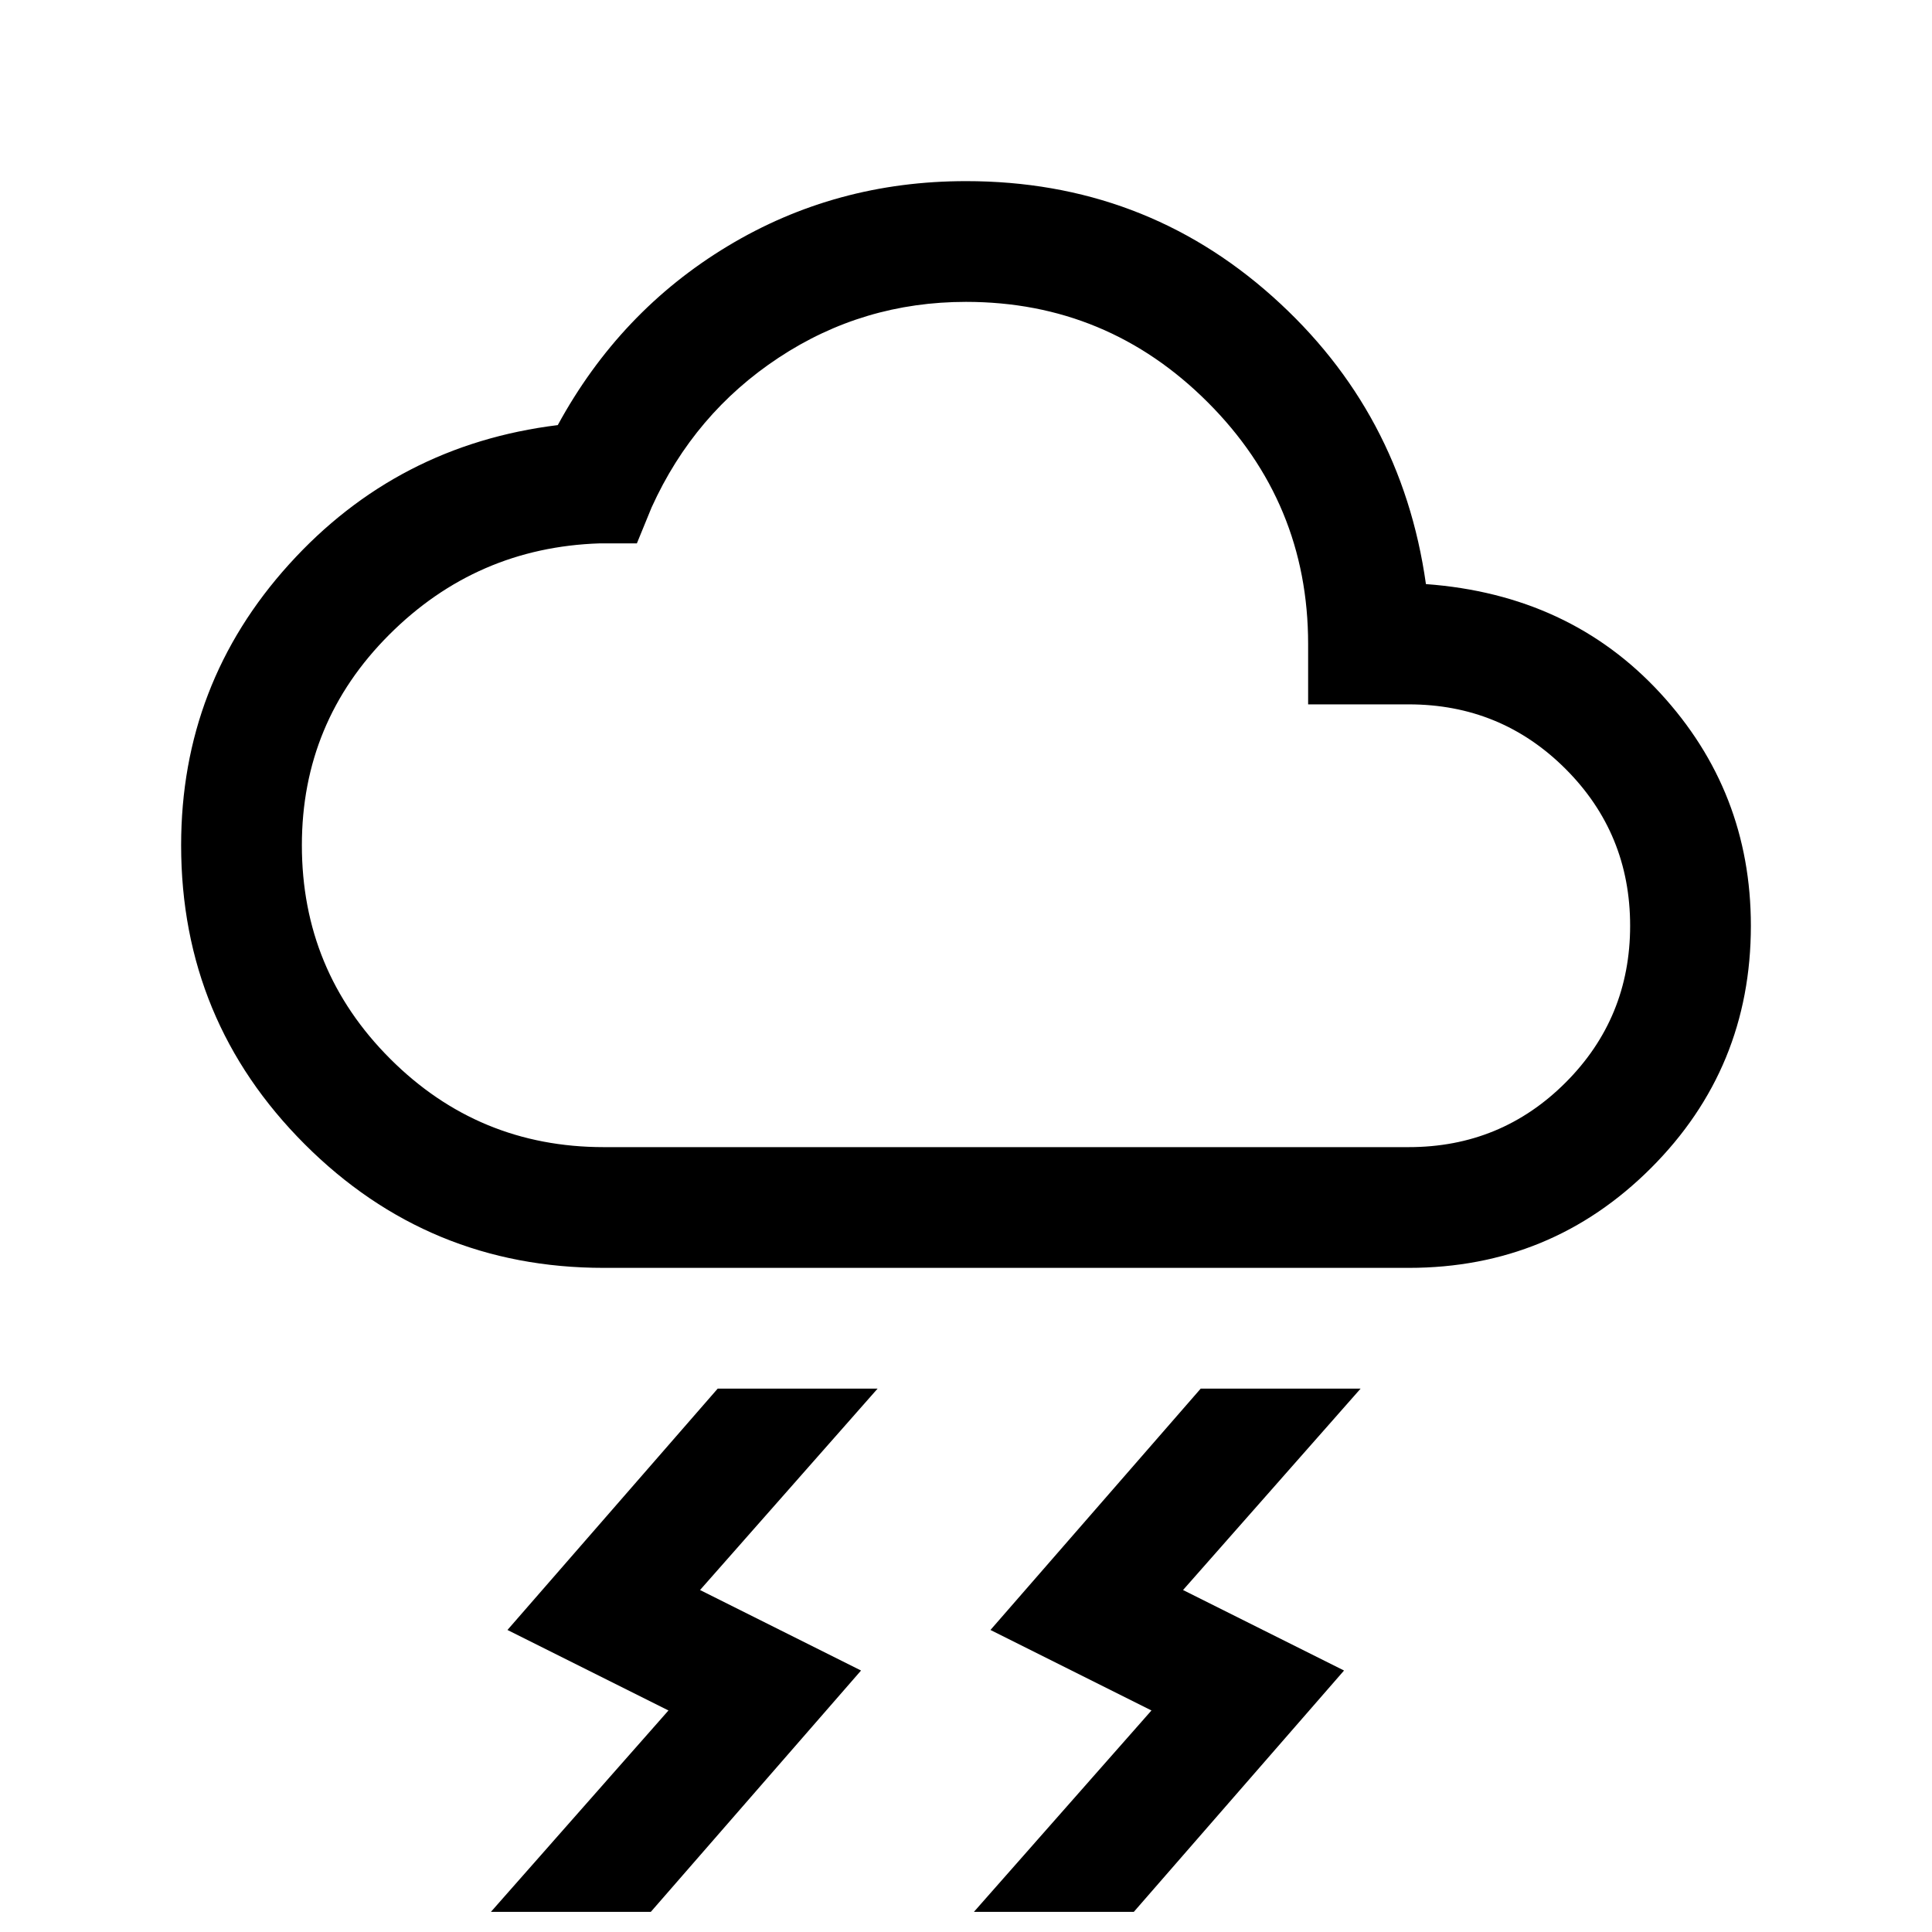 <svg xmlns="http://www.w3.org/2000/svg" height="24" viewBox="0 96 960 960" width="24"><path d="m483.925 1046 88.23-100.077-80-40 104.461-119.922h79.459l-88.23 100.076 80 40L563.384 1046h-79.459Zm-240 0 88.23-100.077-80-40 104.461-119.922h79.459l-88.23 100.076 80 40L323.384 1046h-79.459ZM300 725.999q-87.154 0-148.576-61.423Q90.001 603.154 90.001 516q0-80.307 53.653-139.615 53.654-59.307 133.5-69.154 30.846-56.615 84.423-88.923Q415.154 186.001 480 186.001q88.077 0 152.269 57.307 64.192 57.308 76.269 142.923 71.308 5.231 116.384 54.116Q869.999 489.231 869.999 556q0 70.769-49.615 120.384Q770.769 725.999 700 725.999H300Zm0-59.998h400q45.846 0 77.924-32.077 32.077-32.078 32.077-77.924 0-45.846-32.077-77.924-32.078-32.077-77.924-32.077h-49.999V416q0-70.231-49.885-120.116Q550.231 245.999 480 245.999q-51.077 0-93.077 27.731-42.001 27.731-63.154 74.424l-7.308 17.845H298q-61.231 2-104.616 45.385T149.999 516q0 62.231 43.885 106.116T300 666.001ZM480 456Z"/></svg>